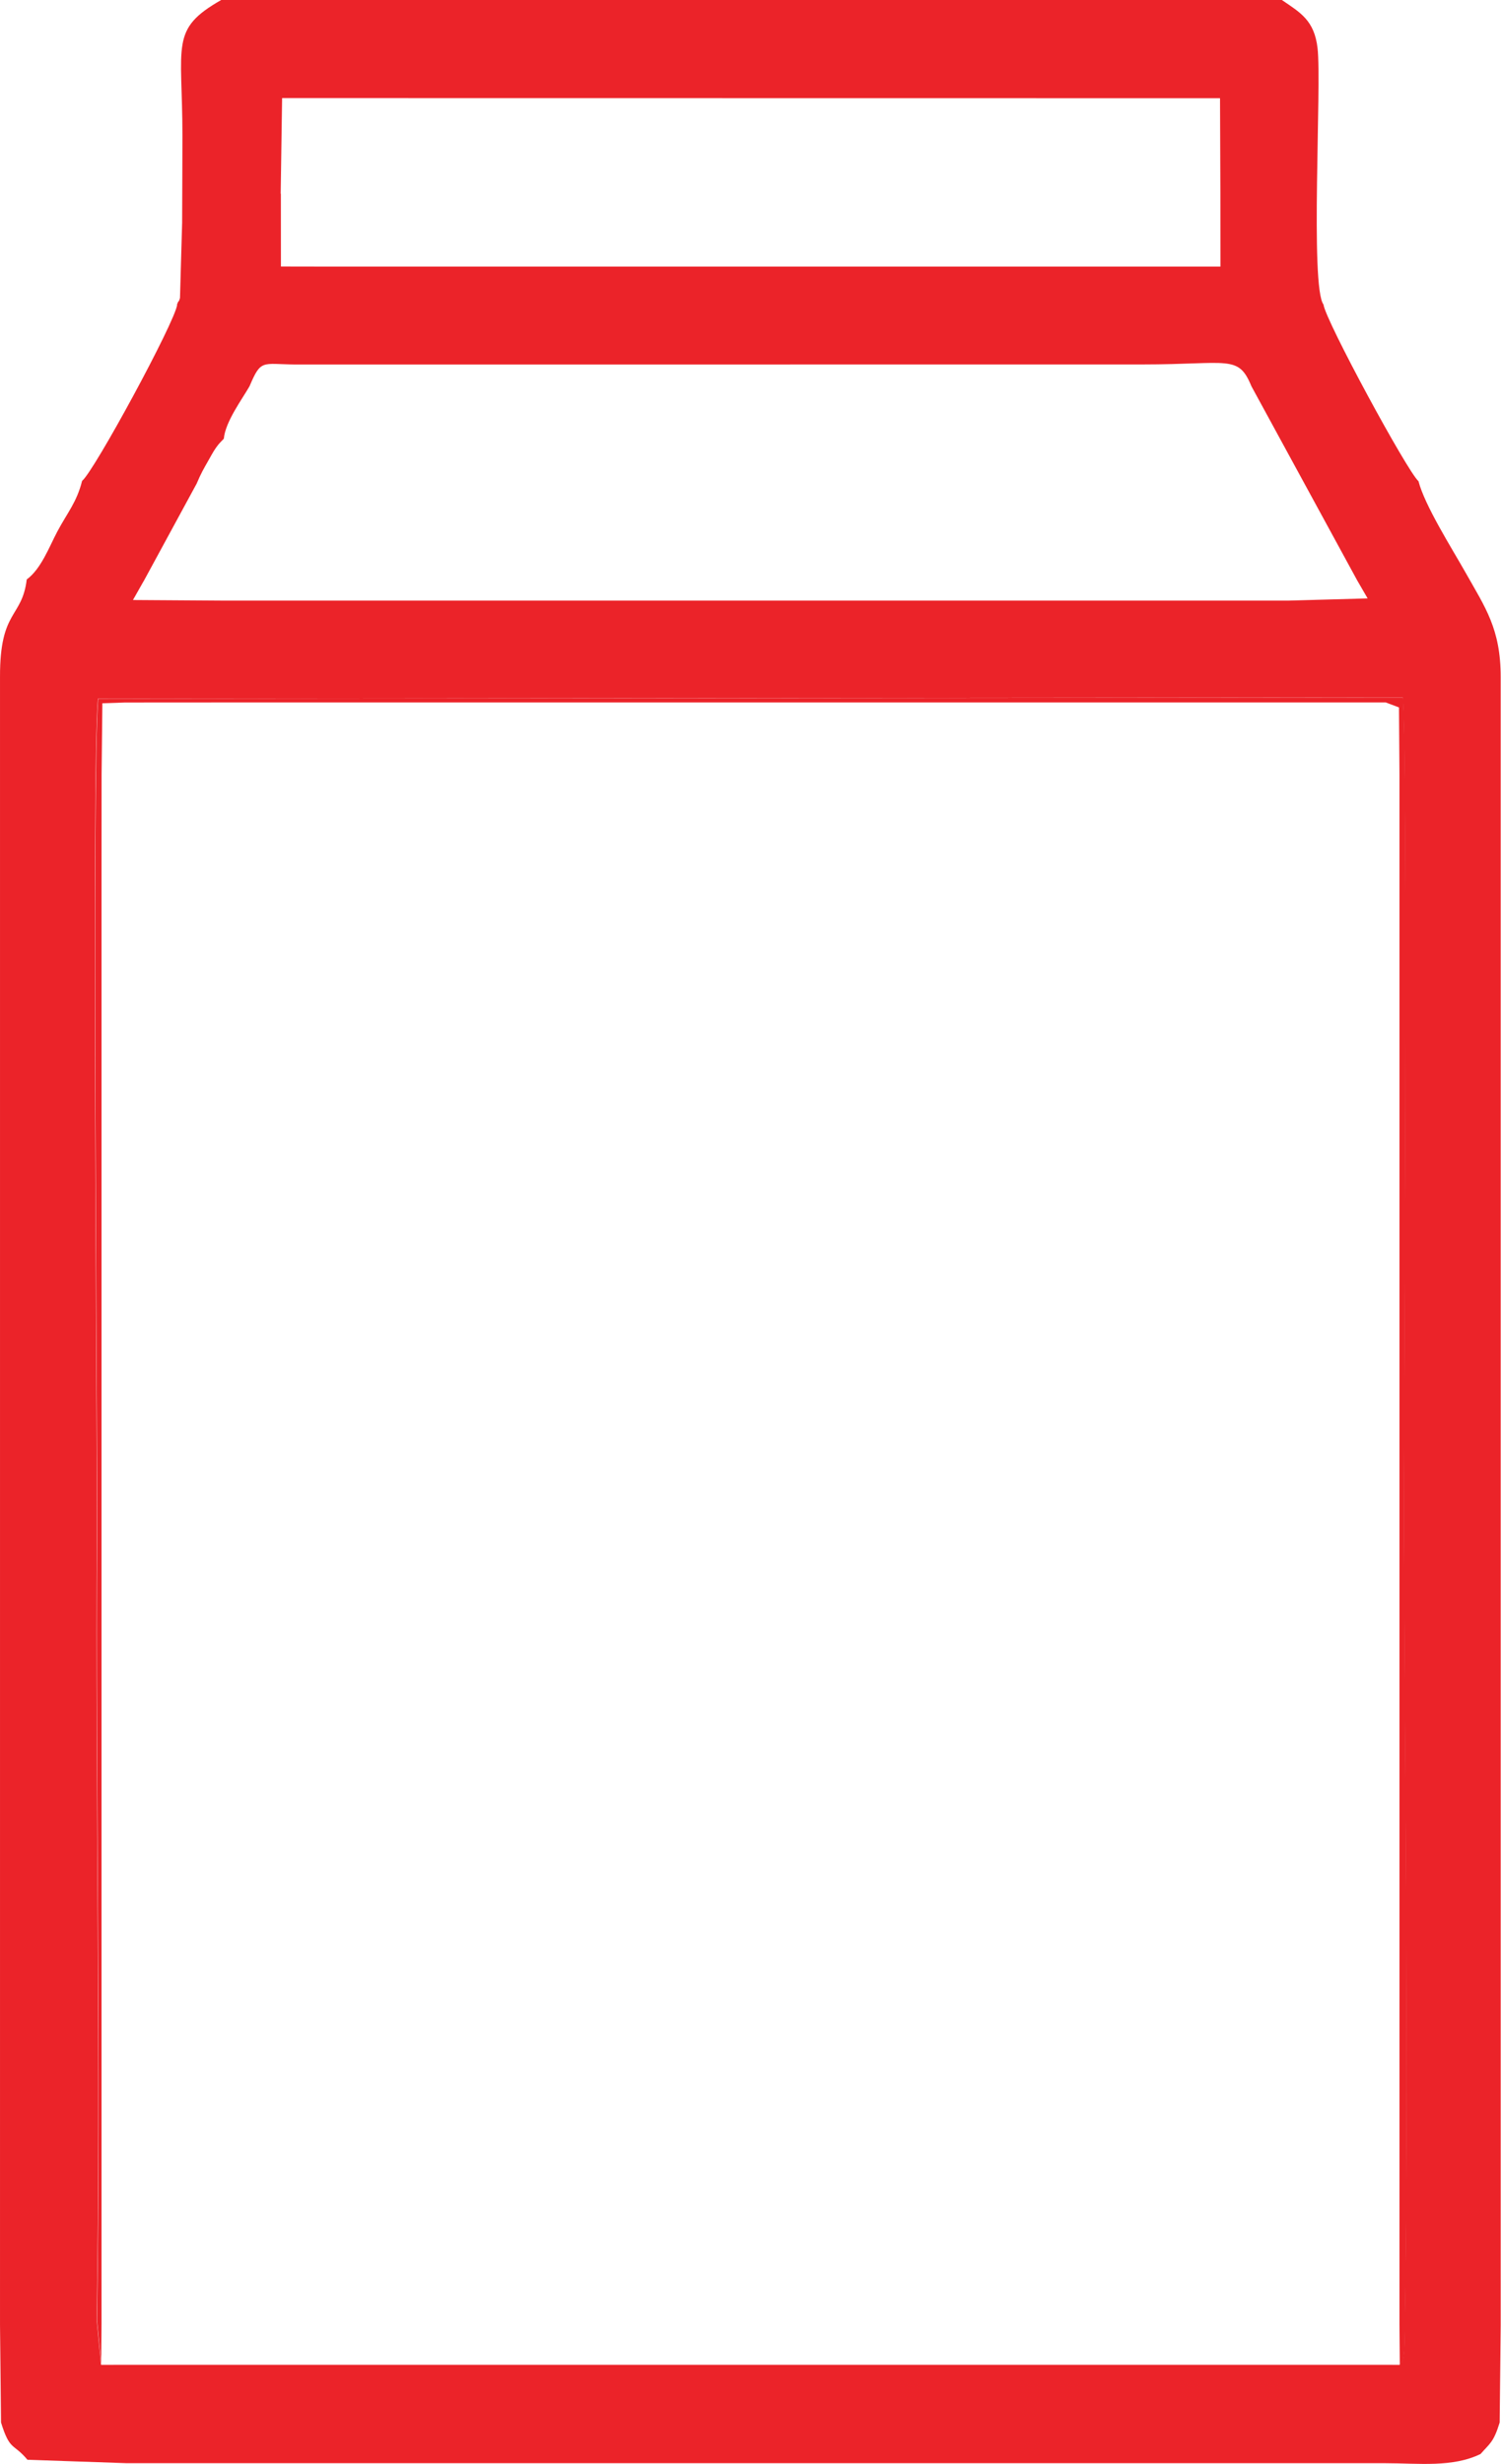 <?xml version="1.0" encoding="UTF-8"?>
<!DOCTYPE svg PUBLIC "-//W3C//DTD SVG 1.1//EN" "http://www.w3.org/Graphics/SVG/1.1/DTD/svg11.dtd">
<!-- Creator: CorelDRAW 2020 (64-Bit) -->
<svg xmlns="http://www.w3.org/2000/svg" xml:space="preserve" width="10.597mm" height="17.39mm" version="1.1" style="shape-rendering:geometricPrecision; text-rendering:geometricPrecision; image-rendering:optimizeQuality; fill-rule:evenodd; clip-rule:evenodd"
viewBox="0 0 252.69 414.68"
 xmlns:xlink="http://www.w3.org/1999/xlink"
 xmlns:xodm="http://www.corel.com/coreldraw/odm/2003">
 <defs>
  <style type="text/css">
   <![CDATA[
    .fil0 {fill:#EB2329}
   ]]>
  </style>
 </defs>
 <g id="Слой_x0020_1">
  <g id="_930948752">
   <g id="_2527957906928">
    <path class="fil0" d="M235.64 398.04l-2.51 -0.01 -16.25 0 -16.41 -0 -16.2 0 -16.41 -0 -16.2 0 -16.41 -0 -16.2 0 -16.41 -0 -16.2 0 -16.41 -0 -16.2 0 -16.41 -0 -16.2 0 -4.21 0.01 -0.73 -7.57c0.7,-42.34 -0.24,-89.22 0.02,-132.06 0.1,-16.94 -0.91,-128.39 0.19,-140.82l219.66 -0.21c0.9,9.08 0.15,126.93 0.2,140.21 0.16,42.48 0.79,93.58 0.11,136.18 -0.07,4.2 -0.47,3.56 -0.84,4.27zm-211.45 -300.23l8.92 -16.42c0.71,-1.69 1.15,-2.44 1.97,-3.88 0.36,-0.63 0.81,-1.48 1.23,-2.08 0.59,-0.85 0.85,-1.03 1.37,-1.59 0.25,-2.87 3.1,-6.67 4.33,-8.84 1.94,-4.57 2.07,-3.71 7.67,-3.65l142.7 -0.01c14.52,0 16.08,-1.71 18.29,3.66l17.83 32.72 1.74 3 -13.27 0.37 -16.49 -0 -16.16 0 -16.45 -0 -16.16 0 -16.45 -0 -16.16 0 -16.45 -0 -16.16 0 -16.45 -0 -16.16 0 -16.49 0 -15.01 -0.1 1.8 -3.18zm23.06 -65.2l0.24 -16.1 157.9 0.02 0.06 15.93 0.01 12.41 -4.93 -0 -16.16 0 -16.54 -0 -16.06 0 -16.54 -0 -16.06 0 -16.54 -0 -16.06 0 -16.54 -0 -16.06 0 -5.85 -0.01 -0.83 0 -0.01 -12.25zm-17.42 18.66c-0.33,2.87 -13.99,28.05 -16.01,29.67 -0.92,3.64 -2.48,5.34 -4.19,8.56 -1.36,2.58 -2.72,6.26 -5.13,8.03 -0.8,6.57 -4.53,5.04 -4.5,16.38l-0 16.56 0 16.05 -0 16.56 0 16.05 -0 16.56 0 16.05 -0 16.56 0 16.05 -0 16.56 0 16.05 -0 16.56 0 16.05 -0 16.56 0 16.05 -0 16.56 0 16.05 -0 16.56 0.17 16.39c1.51,4.84 2.02,3.39 4.45,6.27l16.66 0.58 16.25 -0 16.36 0 16.25 -0 16.35 0 16.25 -0 16.35 0 16.25 -0 16.35 0 16.25 -0 16.35 0 16.25 -0 16.35 0 16.25 -0c5.77,0.01 11.4,0.75 16.11,-1.55 1.61,-1.83 2.19,-1.97 3.22,-5.3l0.17 -16.33 0 -16.52 0 -16.09 0 -16.52 0 -16.09 0 -16.52 0 -16.09 0 -16.52 0 -16.09 0 -16.52 0 -16.09 0 -16.52 0 -16.09 0 -16.52 0 -16.09 0 -16.52 0 -16.09 0 -16.56c-0,-8.14 -2.6,-11.71 -5.91,-17.59 -2.32,-4.11 -6.86,-11.26 -7.93,-15.39 -1.86,-1.6 -15.69,-27.1 -15.99,-29.73 -2.29,-3.03 -0.29,-36.97 -1,-43.14 -0.54,-4.72 -2.92,-6.01 -6.01,-8.12l-178.56 0c-8.66,4.94 -6.54,7.36 -6.53,22.83 0,4.89 -0.04,9.78 -0.05,14.67l-0.36 12.66c-0.04,0.14 -0.22,0.68 -0.25,0.57 -0.03,-0.11 -0.15,0.38 -0.28,0.54z"/>
    <path class="fil0" d="M17.03 398.04l0.06 -6.9 0 -16.06 0 -16.54 0 -16.06 0 -16.54 0 -16.06 0 -16.54 0 -16.06 0 -16.54 0 -16.06 0 -16.54 0 -16.06 0 -16.54 0 -16.06 0 -16.54 0 -16.06 0.01 -16.5 0.13 -12.01 3.81 -0.13 16.63 -0.01 15.9 0 16.71 -0 15.9 0 16.71 -0 15.9 0 16.71 -0 15.9 0 16.71 -0 15.9 0 16.71 -0 15.9 0 16.67 0 2.23 0.84 0.08 11.32 -0 16.49 0 16.11 -0 16.5 0 16.11 -0 16.49 0 16.11 -0 16.49 0 16.11 -0 16.49 0 16.11 -0 16.49 0 16.11 -0 16.49 0 16.11 -0 16.49 -0 16.16 0.06 6.8c0.37,-0.7 0.77,-0.07 0.84,-4.27 0.68,-42.6 0.05,-93.7 -0.11,-136.18 -0.05,-13.28 0.7,-131.13 -0.2,-140.21l-219.66 0.21c-1.09,12.42 -0.09,123.88 -0.19,140.82 -0.26,42.84 0.68,89.72 -0.02,132.06l0.73 7.57z"/>
   </g>
  </g>
 </g>
</svg>
